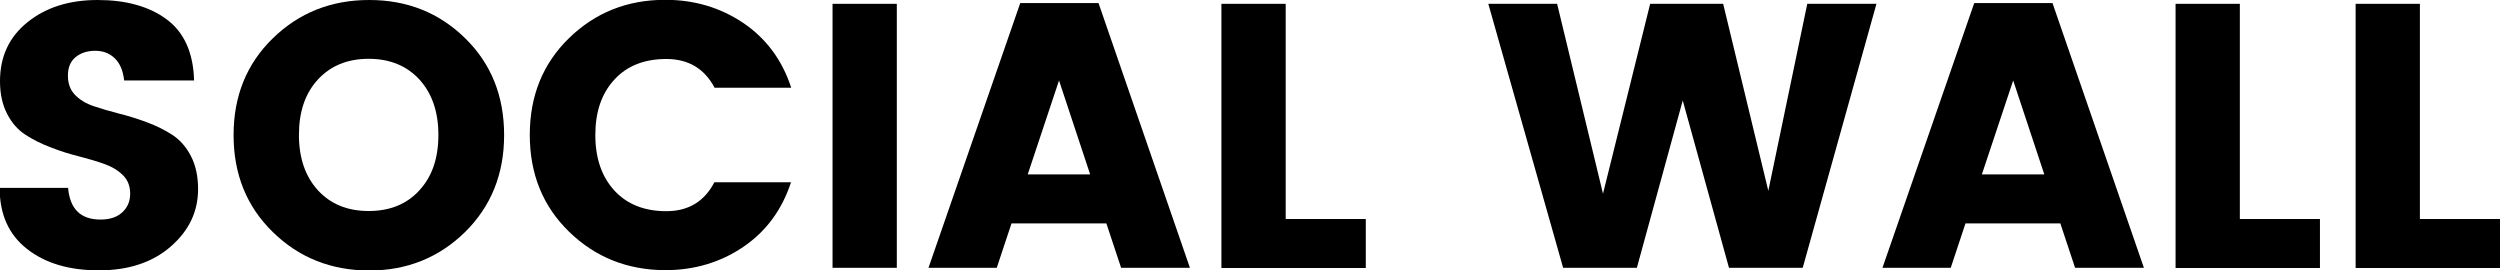 <?xml version="1.0" encoding="utf-8"?>
<!-- Generator: Adobe Illustrator 27.1.0, SVG Export Plug-In . SVG Version: 6.00 Build 0)  -->
<svg version="1.1" id="Livello_1" xmlns="http://www.w3.org/2000/svg" xmlns:xlink="http://www.w3.org/1999/xlink" x="0px" y="0px"
	 viewBox="0 0 1373.2 148.5" style="enable-background:new 0 0 1373.2 148.5;" xml:space="preserve">
<g>
	<g>
		<path d="M52.3,27.9c-4.4,0-8,1.2-10.8,3.5c-2.8,2.3-4.2,5.7-4.2,10.1c0,4.4,1.3,8,3.9,10.6c2.6,2.7,6,4.8,10.2,6.2
			c4.2,1.4,8.9,2.8,14,4.1c5.2,1.3,10.3,2.9,15.4,4.8c5.1,1.9,9.7,4.2,13.9,6.9c4.2,2.8,7.6,6.6,10.2,11.7c2.6,5,3.9,11.1,3.9,18.1
			c0,12.3-5,22.8-15,31.5c-10,8.7-23.1,13.1-39.5,13.1c-16.3,0-29.5-3.9-39.5-11.8c-10-7.8-15-19-15-33.5h37.6
			c1,11.6,6.9,17.4,17.8,17.4c5.1,0,9.1-1.3,12-4c2.9-2.7,4.3-6.1,4.3-10.2c0-4.1-1.3-7.5-3.9-10.1c-2.6-2.6-6-4.7-10.2-6.2
			c-4.2-1.5-8.9-2.9-14-4.2c-5.2-1.3-10.3-2.9-15.4-4.9c-5.1-1.9-9.7-4.2-13.9-6.9c-4.2-2.7-7.6-6.5-10.2-11.6
			c-2.6-5-3.9-11-3.9-17.9c0-13.5,5-24.3,15.1-32.4C25.1,4.1,38,0,53.6,0c15.6,0,28.3,3.5,37.9,10.6c9.6,7.1,14.7,18.3,15.1,33.6
			H68.2c-0.6-5.2-2.2-9.3-5.1-12.1C60.3,29.3,56.7,27.9,52.3,27.9z"/>
		<path d="M149.9,127.5c-14.4-14-21.6-31.8-21.6-53.3c0-21.5,7.2-39.2,21.6-53.2c14.4-14,32-21,52.9-21c20.9,0,38.4,7,52.7,21
			c14.3,14,21.4,31.7,21.4,53.2c0,21.5-7.2,39.2-21.5,53.3c-14.3,14-31.9,21.1-52.7,21.1C181.8,148.5,164.2,141.5,149.9,127.5z
			 M230.4,104.5c7-7.6,10.4-17.7,10.4-30.4c0-12.7-3.5-22.8-10.4-30.4c-7-7.6-16.3-11.4-27.9-11.4c-11.6,0-20.9,3.8-27.9,11.4
			c-7,7.6-10.4,17.7-10.4,30.4c0,12.7,3.5,22.8,10.4,30.4c7,7.6,16.2,11.4,27.9,11.4C214.2,115.9,223.5,112.1,230.4,104.5z"/>
		<path d="M312.6,127.3c-14.4-14-21.6-31.7-21.6-53.2c0-21.5,7.2-39.2,21.6-53.2c14.4-14,32-21,52.8-21c16.1,0,30.4,4.3,43,12.8
			c12.5,8.5,21.3,20.4,26.2,35.5h-42.1C387,37.7,378.1,32.4,366,32.4c-12.1,0-21.7,3.8-28.6,11.4c-7,7.6-10.4,17.7-10.4,30.4
			c0,12.7,3.5,22.8,10.4,30.4c7,7.6,16.5,11.4,28.6,11.4c12.1,0,20.9-5.3,26.4-15.9h42.1c-5,15.2-13.7,27-26.2,35.5
			c-12.5,8.5-26.9,12.8-43,12.8C344.6,148.3,327,141.3,312.6,127.3z"/>
		<path d="M457.3,147.1V2.1h35.3v145H457.3z"/>
		<path d="M615.8,147.1l-8.1-24.4h-52.1l-8.1,24.4H510L560.4,1.7h43l50.2,145.4H615.8z M564.5,95.8h34.3l-17.1-51.6L564.5,95.8z"/>
		<path d="M670.9,2.1h35.3v118.2h44v26.9h-79.3V2.1z"/>
		<path d="M992.7,2.1h38l-40.5,145h-40.5l-25.4-91.9l-25.2,91.9h-40.5l-41.1-145h37.8l25.2,104.3L906.4,2.1h40.1l24.8,102.7
			L992.7,2.1z"/>
		<path d="M1139.8,147.1l-8.1-24.4h-52.1l-8.1,24.4H1034l50.4-145.4h43l50.2,145.4H1139.8z M1088.6,95.8h34.3l-17.1-51.6
			L1088.6,95.8z"/>
		<path d="M1195,2.1h35.3v118.2h44v26.9H1195V2.1z"/>
		<path d="M1293.9,2.1h35.3v118.2h44v26.9h-79.3V2.1z"/>
	</g>
</g>
</svg>
